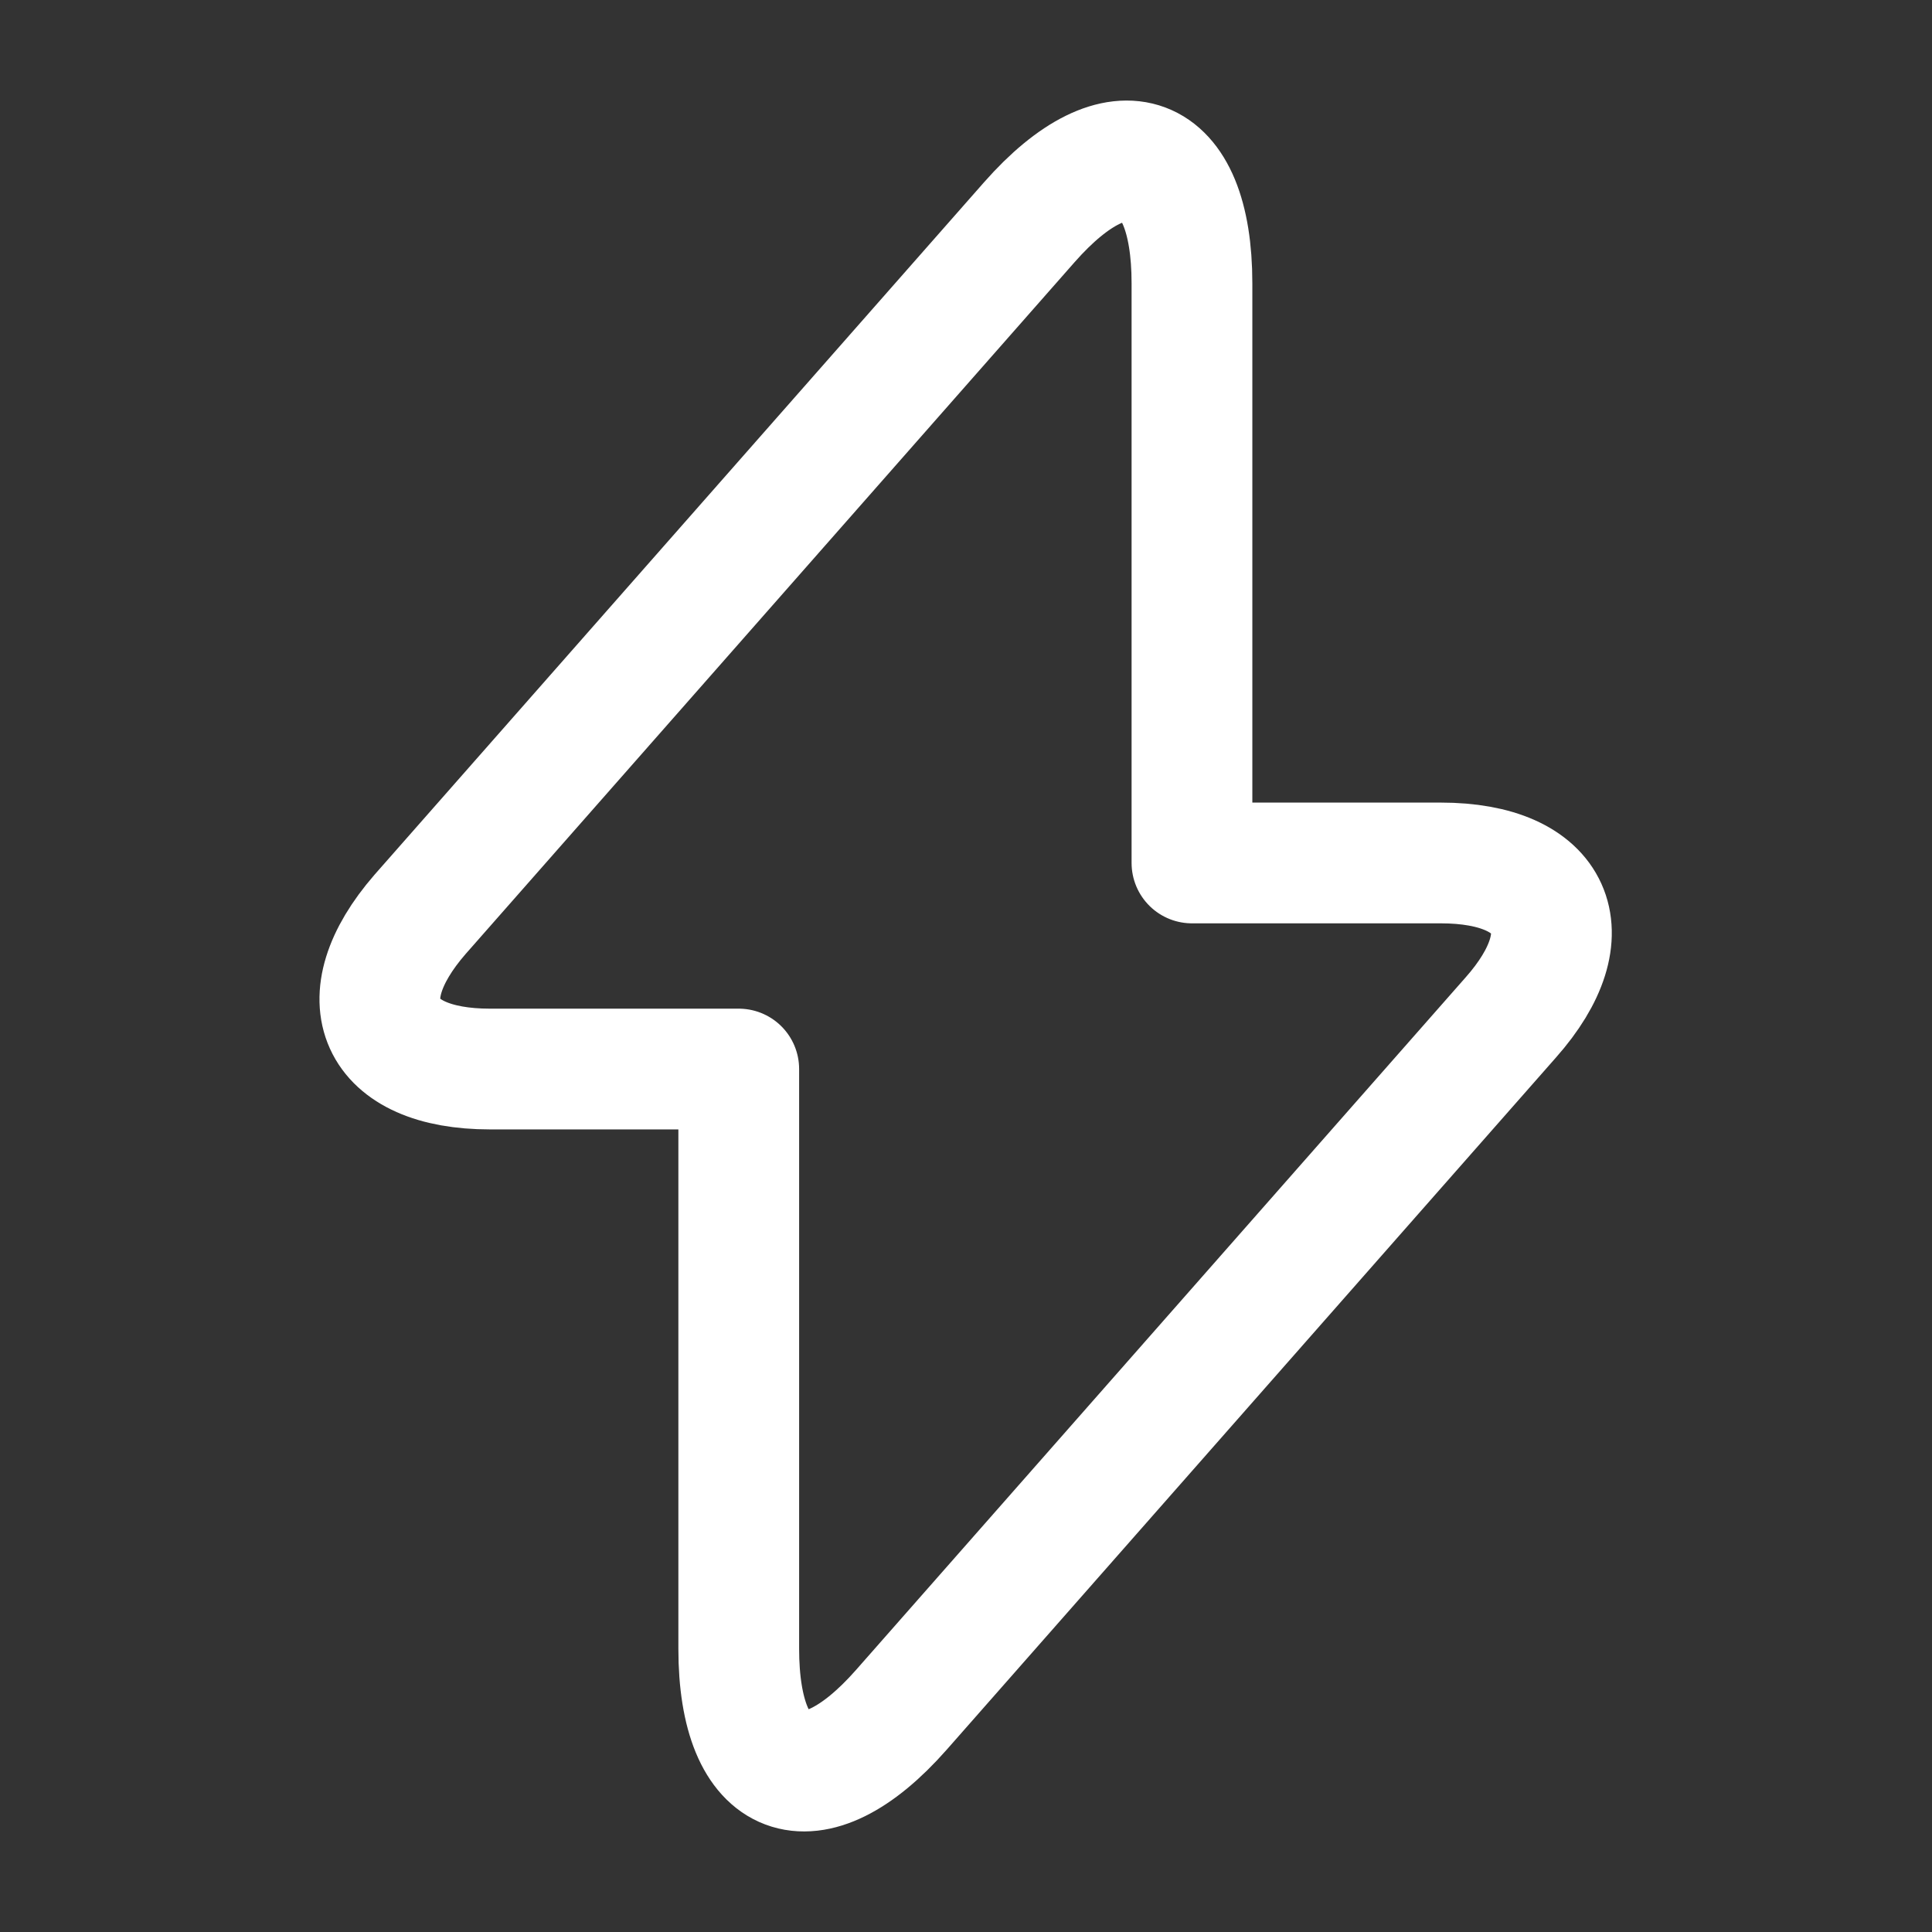 <svg width="24" height="24" viewBox="0 0 24 24" fill="none" xmlns="http://www.w3.org/2000/svg">
<rect x="0" y="0" width="24" height="24" fill="#333333" stroke="none"/>
<path d="M6.087 13.28H9.177V20.48C9.177 22.16 10.087 22.5 11.197 21.24L18.767 12.64C19.697 11.59 19.307 10.72 17.897 10.72H14.807V3.52C14.807 1.84 13.897 1.5 12.787 2.76L5.217 11.36C4.297 12.42 4.687 13.28 6.087 13.28Z" stroke="white" stroke-width="1.5" stroke-miterlimit="10" stroke-linecap="round" stroke-linejoin="round"/>
</svg>
